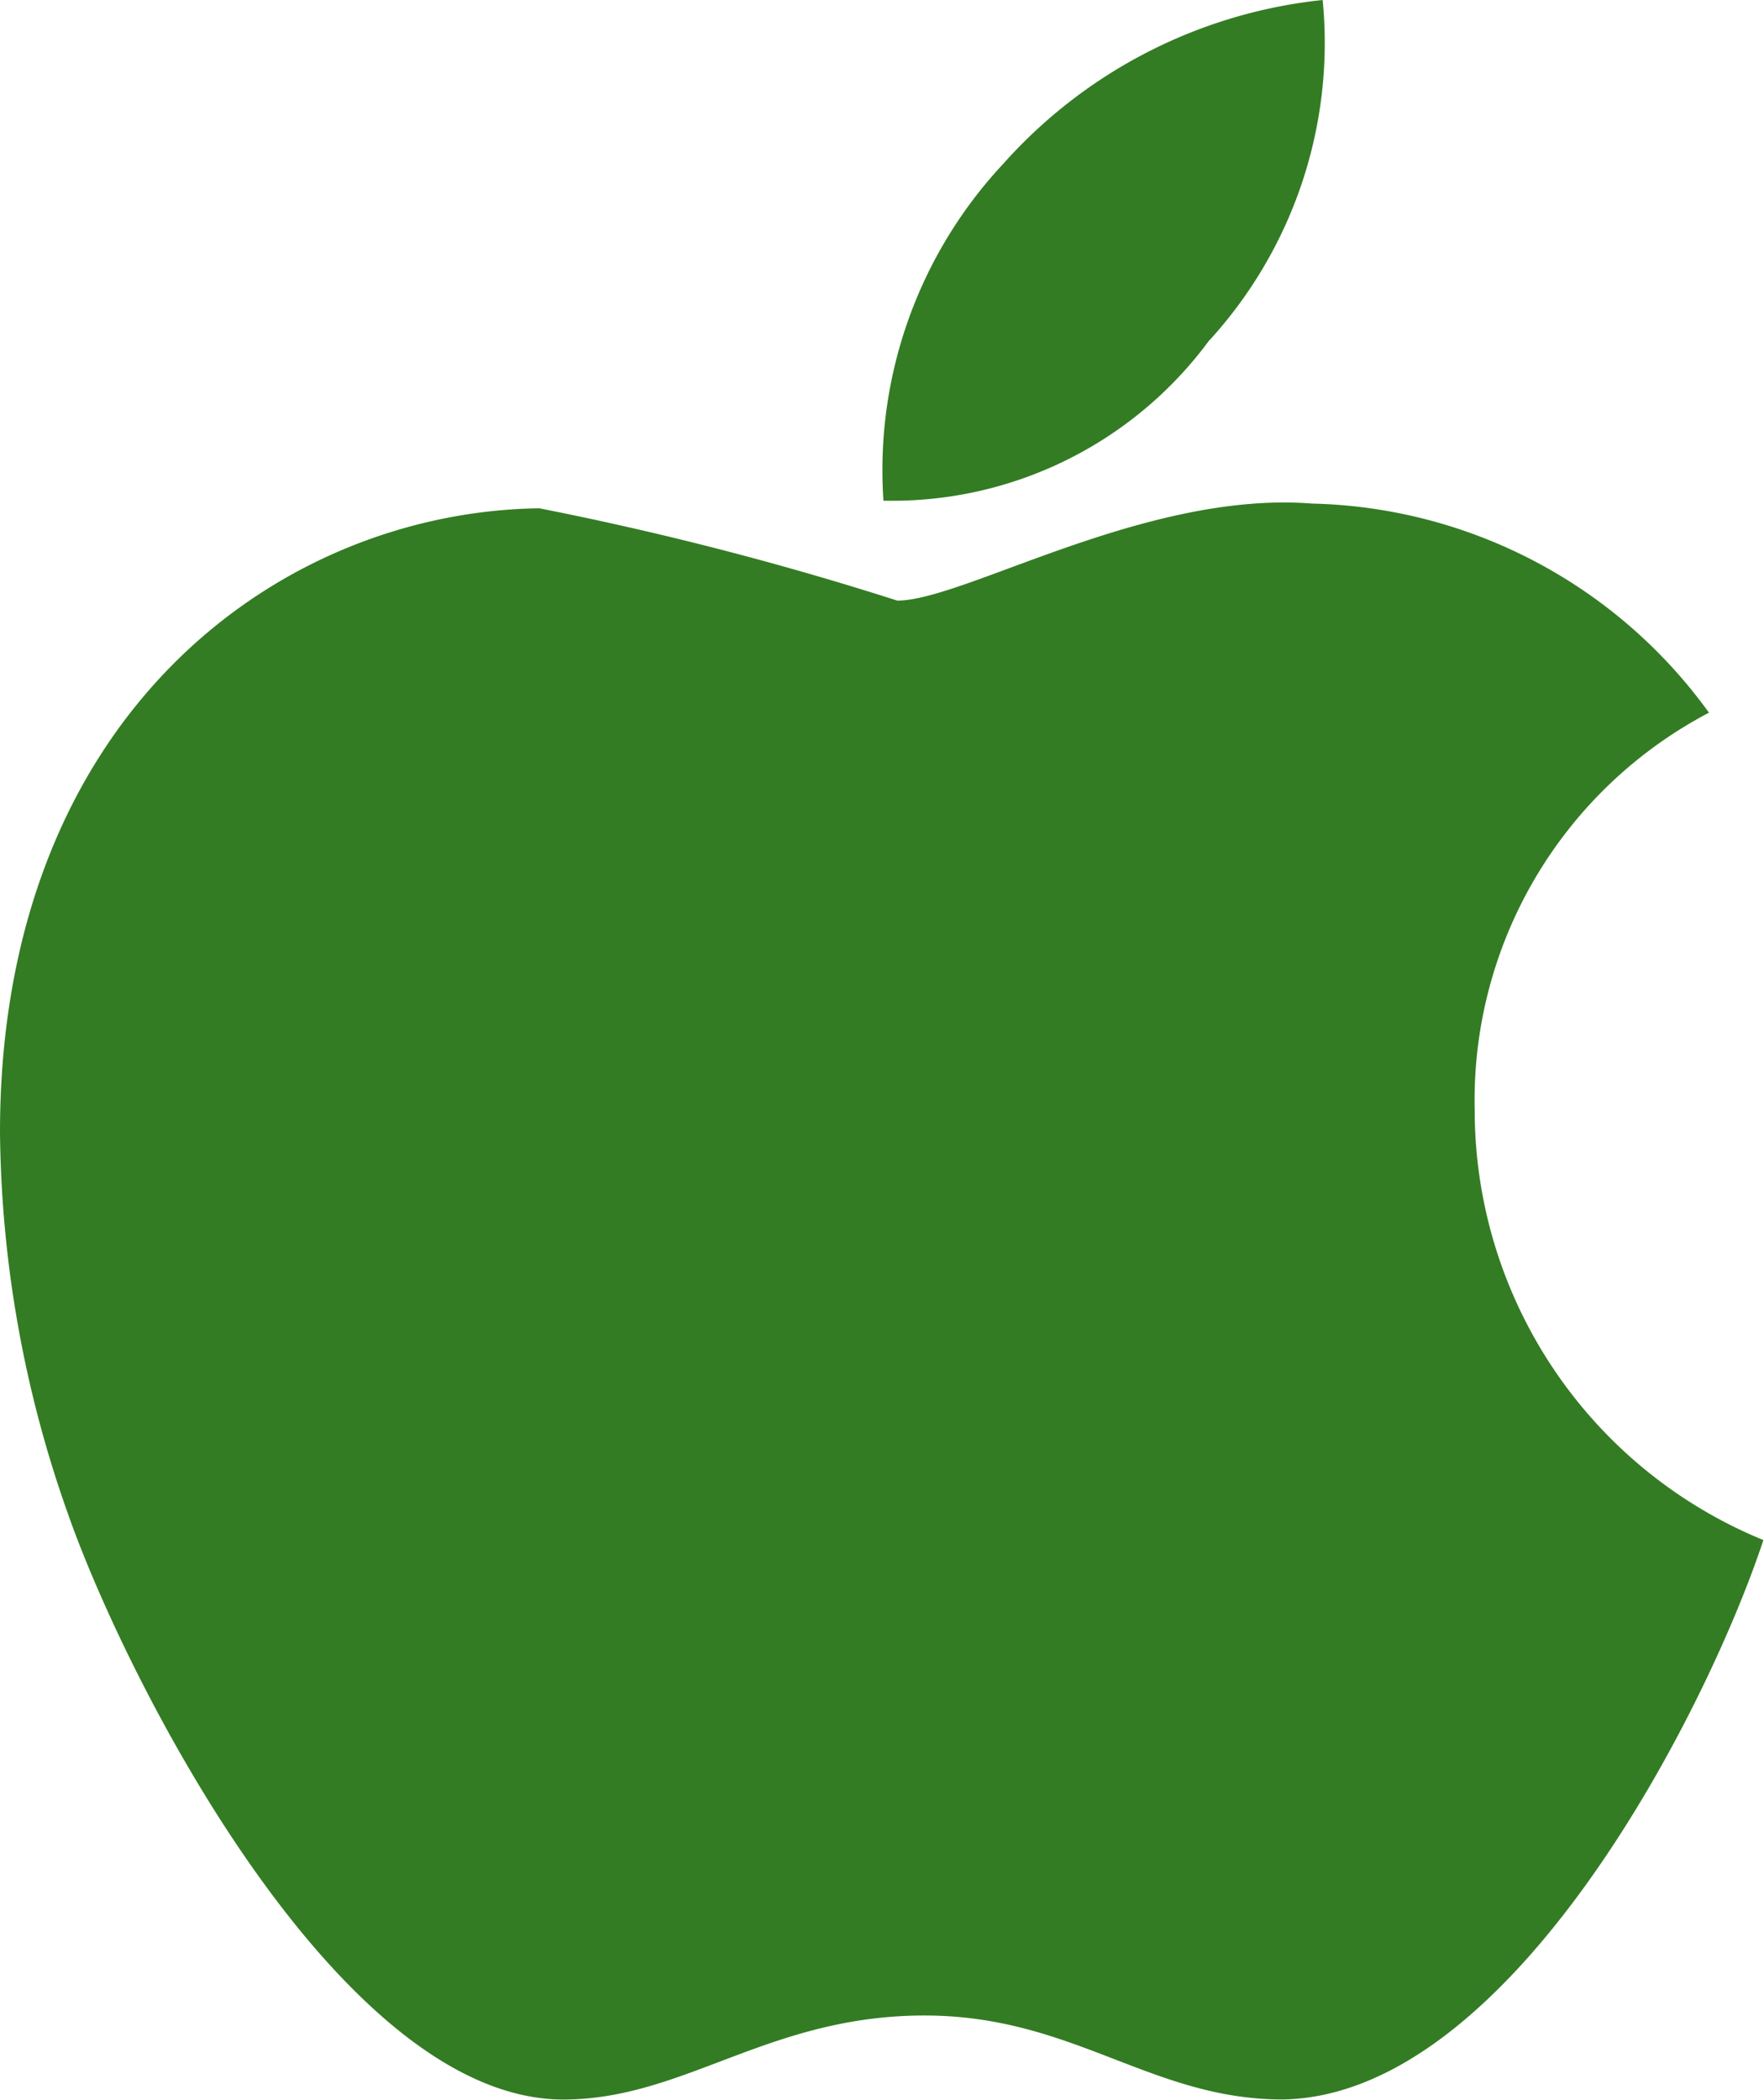 <svg xmlns="http://www.w3.org/2000/svg" width="11.603" height="13.808" viewBox="0 0 11.603 13.808">
  <path id="Path_334" data-name="Path 334" d="M13.7,39.3a2.878,2.878,0,0,1,1.541-2.614,3.312,3.312,0,0,0-2.611-1.375c-1.094-.086-2.29.638-2.728.638a21.106,21.106,0,0,0-2.355-.607C5.828,35.366,4,36.71,4,39.445a7.683,7.683,0,0,0,.444,2.5c.395,1.131,1.819,3.906,3.3,3.859.777-.018,1.326-.552,2.337-.552.98,0,1.489.552,2.355.552,1.5-.022,2.787-2.543,3.163-3.678A3.056,3.056,0,0,1,13.7,39.3Zm-1.745-5.062A2.9,2.9,0,0,0,12.7,32,3.269,3.269,0,0,0,10.6,33.076a2.949,2.949,0,0,0-.789,2.216A2.589,2.589,0,0,0,11.956,34.235Z" transform="translate(-4 -32)" fill="#337c23"/>
</svg>
